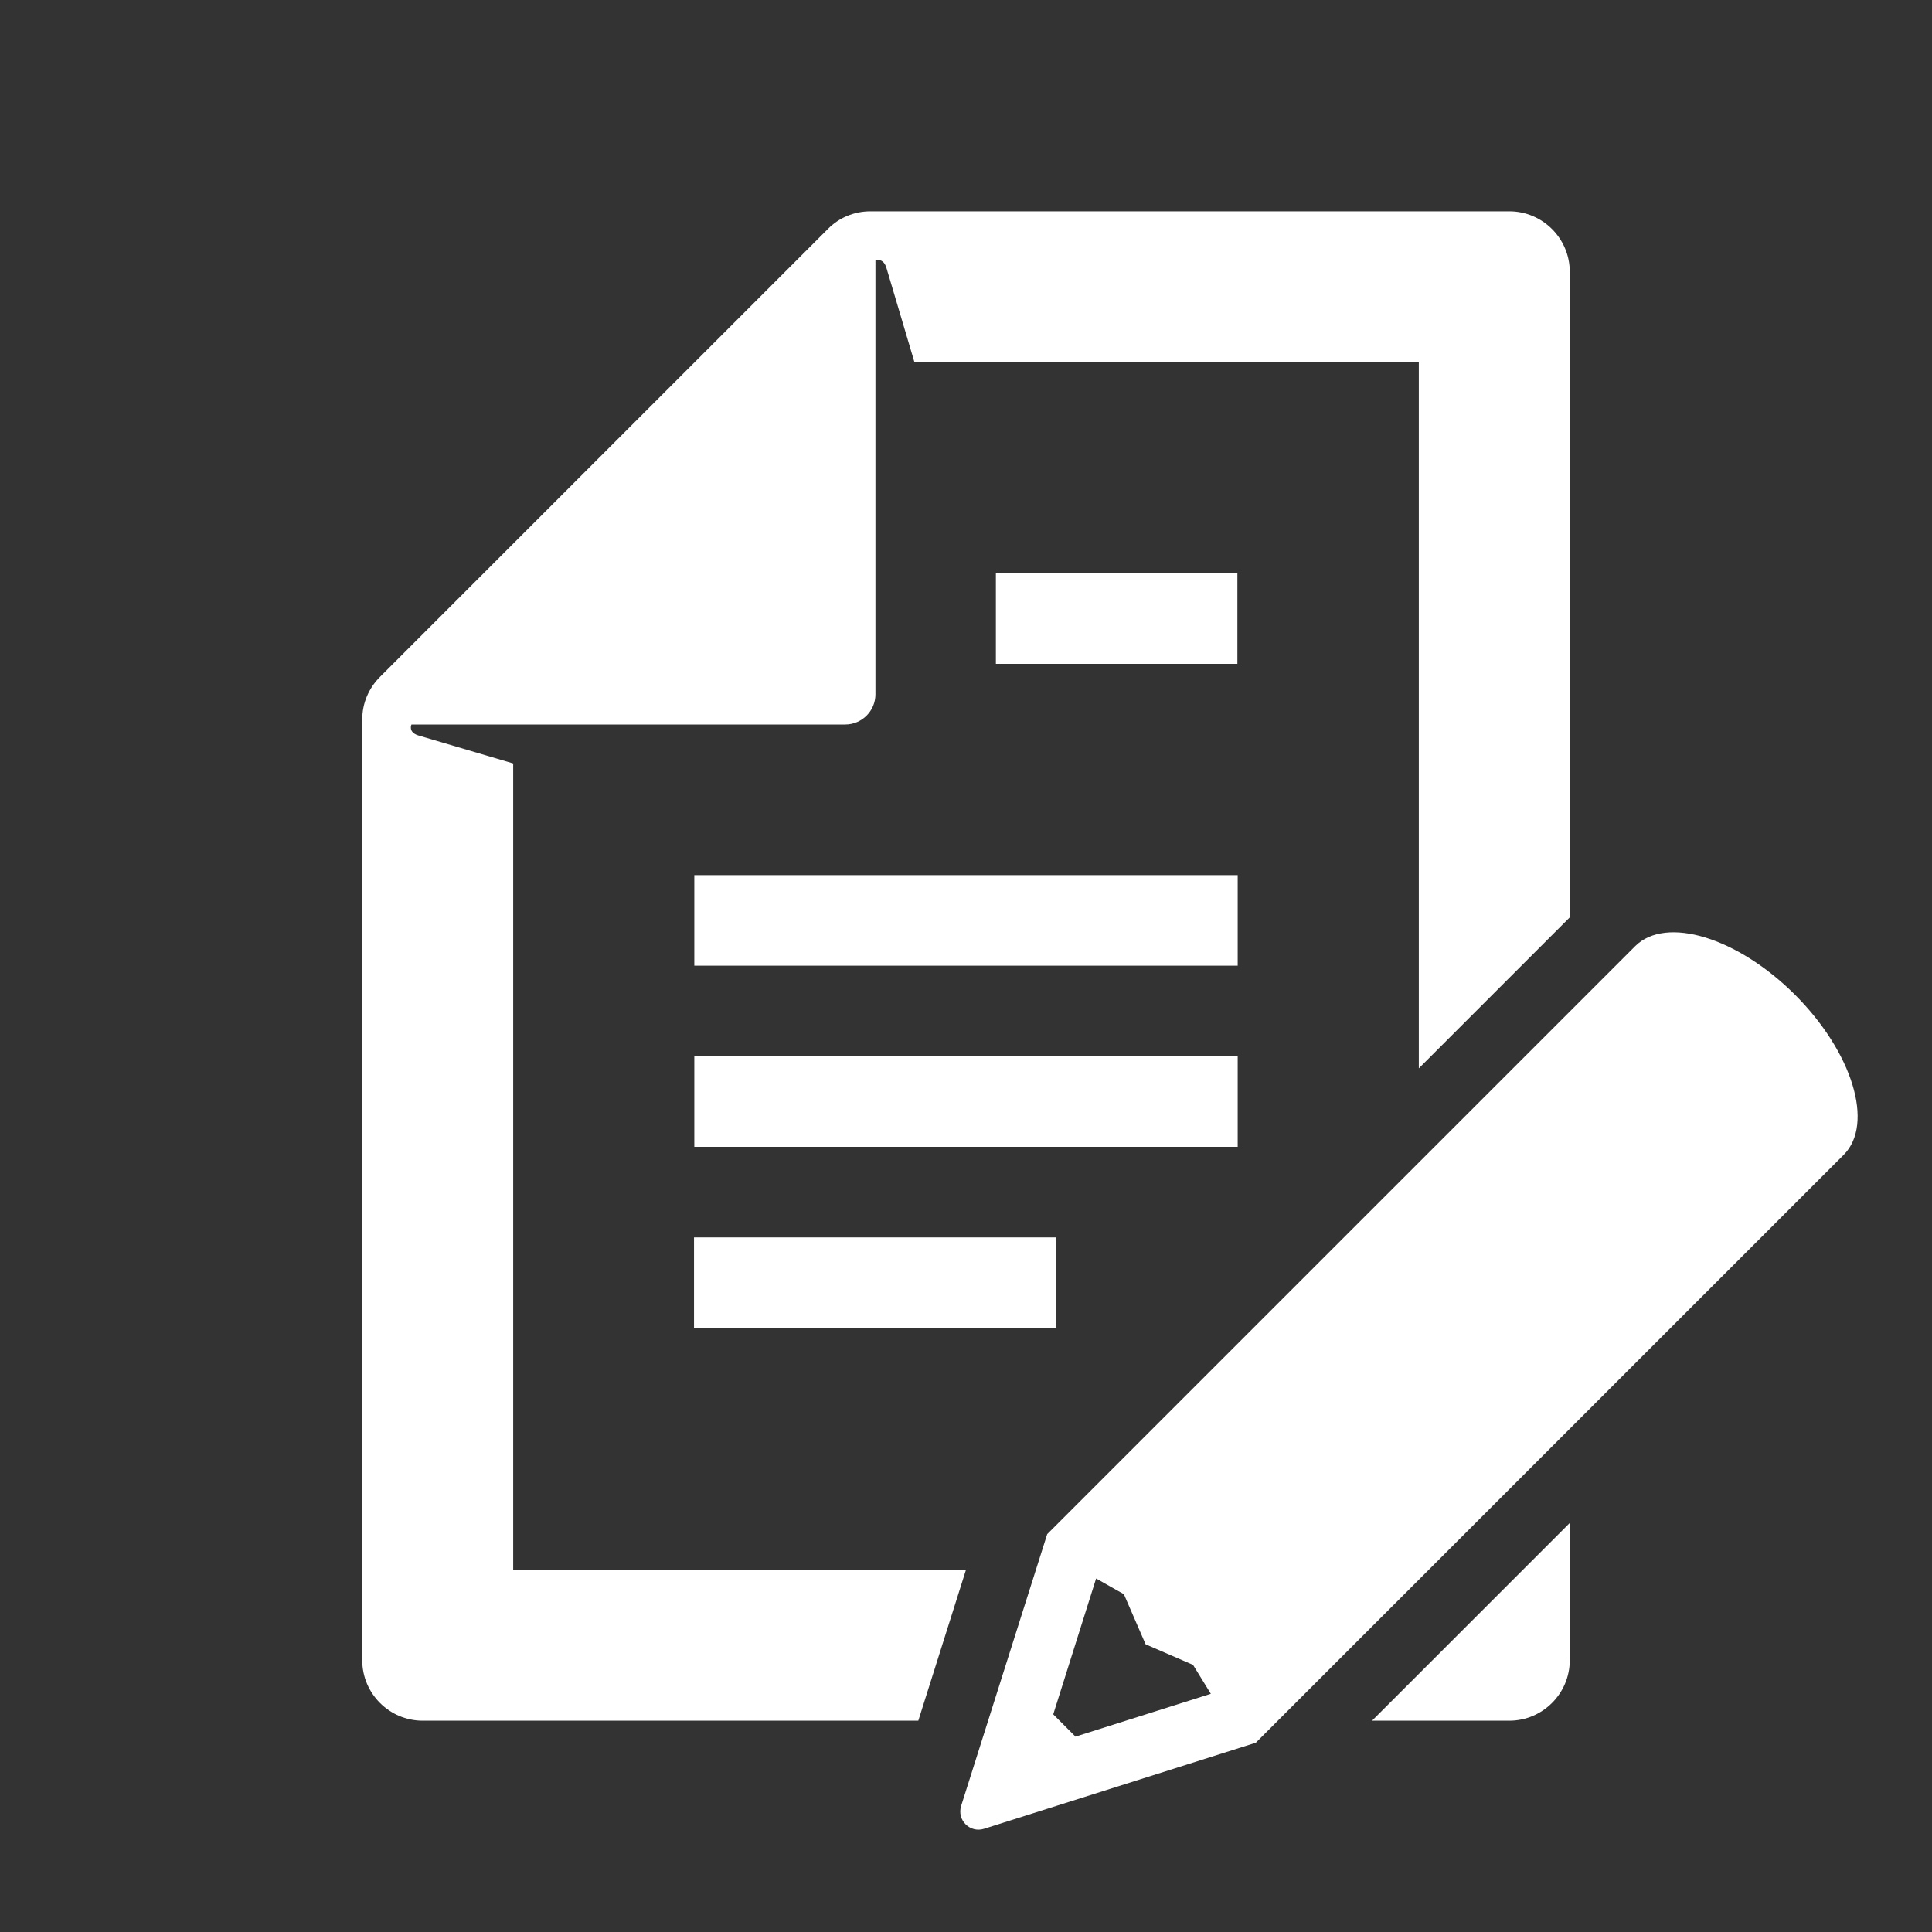 <?xml version="1.0" encoding="UTF-8" standalone="no"?>
<svg xmlns="http://www.w3.org/2000/svg" xmlns:xlink="http://www.w3.org/1999/xlink" id="Laag_1" viewBox="0 0 64 64">
  <rect x="0" y="0" width="64" height="64" fill="#333333" stroke="none"/>
  <defs>
    <style>.cls-1{fill:none;}.cls-2{clip-path:url(#clippath);}.cls-3{fill:#ffffff;}.cls-4{clip-path:url(#clippath-1);}</style>
    <clipPath id="clippath">
      <rect class="cls-1" height="64" width="64"/>
    </clipPath>
    <clipPath id="clippath-1">
      <rect class="cls-1" height="64" width="64"/>
    </clipPath>
  </defs>
  <g class="cls-2">
    <g class="cls-4">
      <path class="cls-3" d="M17,52V25.29l-3.15-.93c-.34-.11-.22-.36-.22-.36h14.37c.55,0,1-.45,1-1V8.63s.25-.11,.36,.23l.93,3.13h16.71v23.4l5-5V9c0-1.1-.9-2-2-2H28.83c-.53,0-1.04,.21-1.41,.59l-14.83,14.83c-.38,.38-.59,.88-.59,1.41v31.17c0,1.1,.9,2,2,2H30.42l1.58-5h-15.01Zm33,5c1.1,0,2-.9,2-2v-4.55l-6.55,6.55h4.55Zm9.47-24.04c-1.91-1.91-4.28-2.63-5.3-1.62l-19.48,19.48-2.85,9c-.15,.47,.29,.91,.76,.76l9-2.85,19.48-19.48c1.01-1.02,.29-3.39-1.62-5.3m-23.84,24.57l-.73-.73,1.42-4.5,.92,.52,.72,1.66,1.57,.68,.59,.96-4.49,1.42Zm5.37-28.53H23v3h18v-3Zm0-10h-8v3h8v-3Zm0,16H23v3h18v-3Zm-18,9h12v-3h-12v3Z"/>
    </g>
  </g>
</svg>
